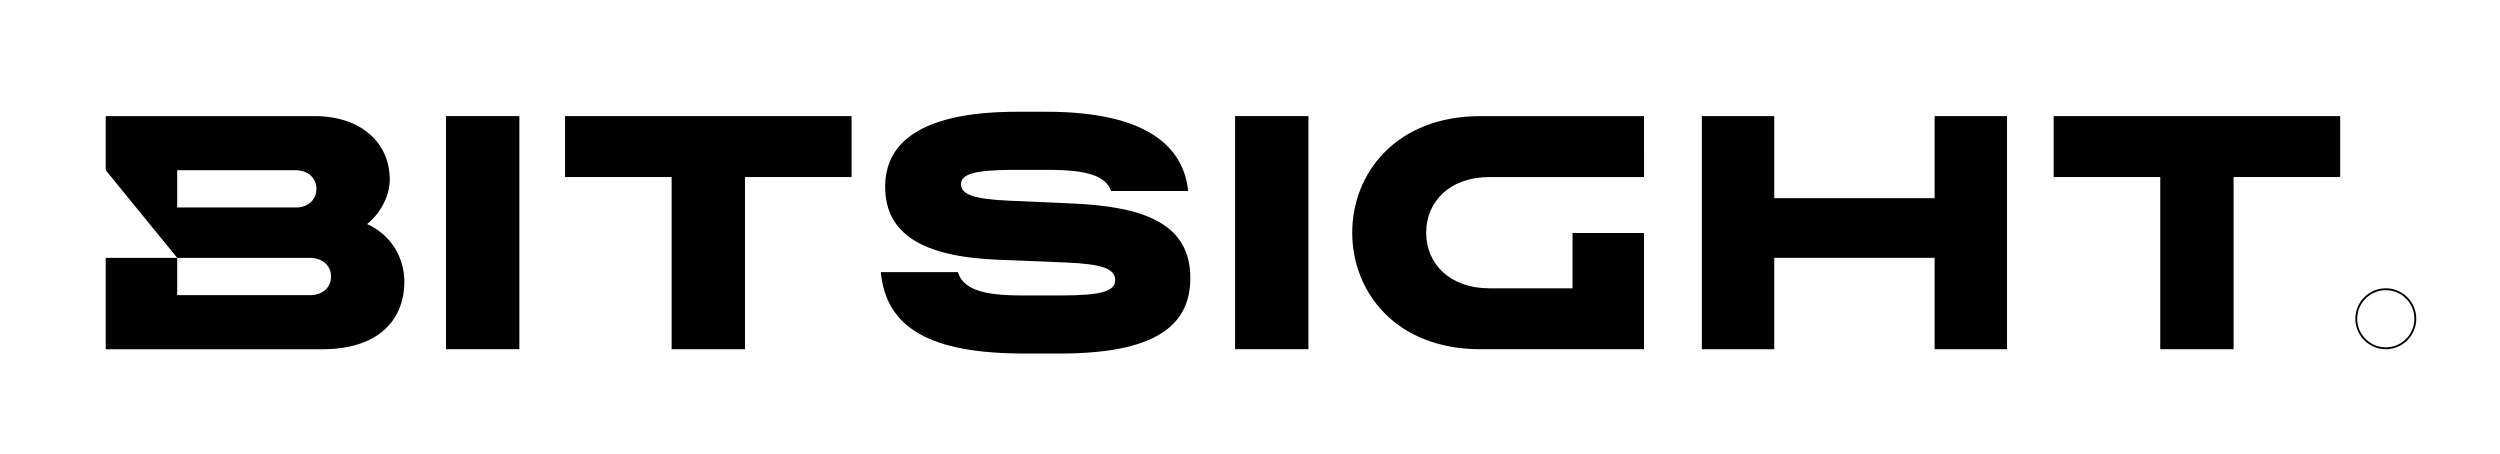 <svg id="Layer_1" style="enable-background:new 0 0 1366 248.02;" version="1.1" viewBox="0 0 1366 248.02" x="0px"
	xml:space="preserve" xmlns="http://www.w3.org/2000/svg" xmlns:xlink="http://www.w3.org/1999/xlink" y="0px">
	<g>

		<path d="M1303.6,158.55c-8.62,0-15.62,7.01-15.62,15.62c0,8.62,7,15.62,15.62,15.62s15.62-7.01,15.62-15.62
		C1319.22,165.56,1312.21,158.55,1303.6,158.55 M1303.6,190.81c-9.18,0-16.64-7.47-16.64-16.65c0-9.17,7.46-16.64,16.64-16.64
		s16.65,7.47,16.65,16.64C1320.25,183.34,1312.78,190.81,1303.6,190.81"></path>
		<path d="M161.85,113.37H96.82V93h64.52c6.96,0,11.55,4.25,11.55,10.19C172.89,109.13,168.3,113.37,161.85,113.37 M200.58,122.43
		c8-6.43,12.38-16.16,12.38-24.34c0-19.7-15.28-34.64-41.09-34.64H57.76V93l39.06,47.89h72.17c7.13,0,11.89,4.07,11.89,10.19
		c0,6.11-4.76,10.19-11.38,10.19H96.82v-20.37H57.76v49.93h118.35c30.23,0,44.83-15.63,44.83-37.03
		C220.94,141.15,213.97,128.42,200.58,122.43"></path>
	</g>
	<polygon
		points="308.74,96.74 366.98,96.74 366.98,190.81 407.06,190.81 407.06,96.74 465.29,96.74 465.29,63.45 308.74,63.45 ">
	</polygon>
	<rect height="127.36" width="40.07" x="243.71" y="63.44"></rect>
	<polygon points="1122.12,63.45 1122.12,96.74 1180.37,96.74 1180.37,190.81 1220.44,190.81 1220.44,96.74 1278.68,96.74 
	1278.68,63.45 "></polygon>
	<g>
		<path
			d="M585.7,111.17l-34.64-1.53c-19.36-0.85-25.98-3.57-25.98-9c0-5.43,7.3-7.82,28.7-7.82h19.53
		c20.21,0,31.07,3.22,33.79,11.55h42.12c-3.06-29.21-30.57-43.3-77.27-43.3h-16.29c-49.25,0-72.01,14.95-72.01,40.93
		s20.72,38.21,61.13,39.9l37.53,1.53c20.21,0.85,27,3.39,27,9.68c0,5.77-6.8,8.32-29.21,8.32H558.2c-21.73,0-31.93-3.57-34.81-12.74
		h-42.11c2.88,30.73,27.33,44.48,78.44,44.48h19.36c51.44,0,71.31-14.78,71.31-41.26C650.39,122.21,625.26,112.87,585.7,111.17">
		</path>
	</g>
	<polygon points="1057.08,108.28 969.46,108.28 969.46,63.45 929.9,63.45 929.9,190.81 969.46,190.81 969.46,140.88 1057.08,140.88 
	1057.08,190.81 1096.64,190.81 1096.64,63.45 1057.08,63.45 "></polygon>
	<rect height="127.36" width="40.07" x="674.85" y="63.44"></rect>
	<g>
		<path d="M738.86,127.13c0,32.61,23.94,63.68,69.96,63.68h89.48V127.3h-39.06v30.23h-45.51c-21.39,0-34.47-13.24-34.47-30.39
		c0-17.14,13.08-30.39,34.47-30.39h84.57V63.46h-89.48C762.8,63.45,738.86,94.7,738.86,127.13"></path>
	</g>
</svg>